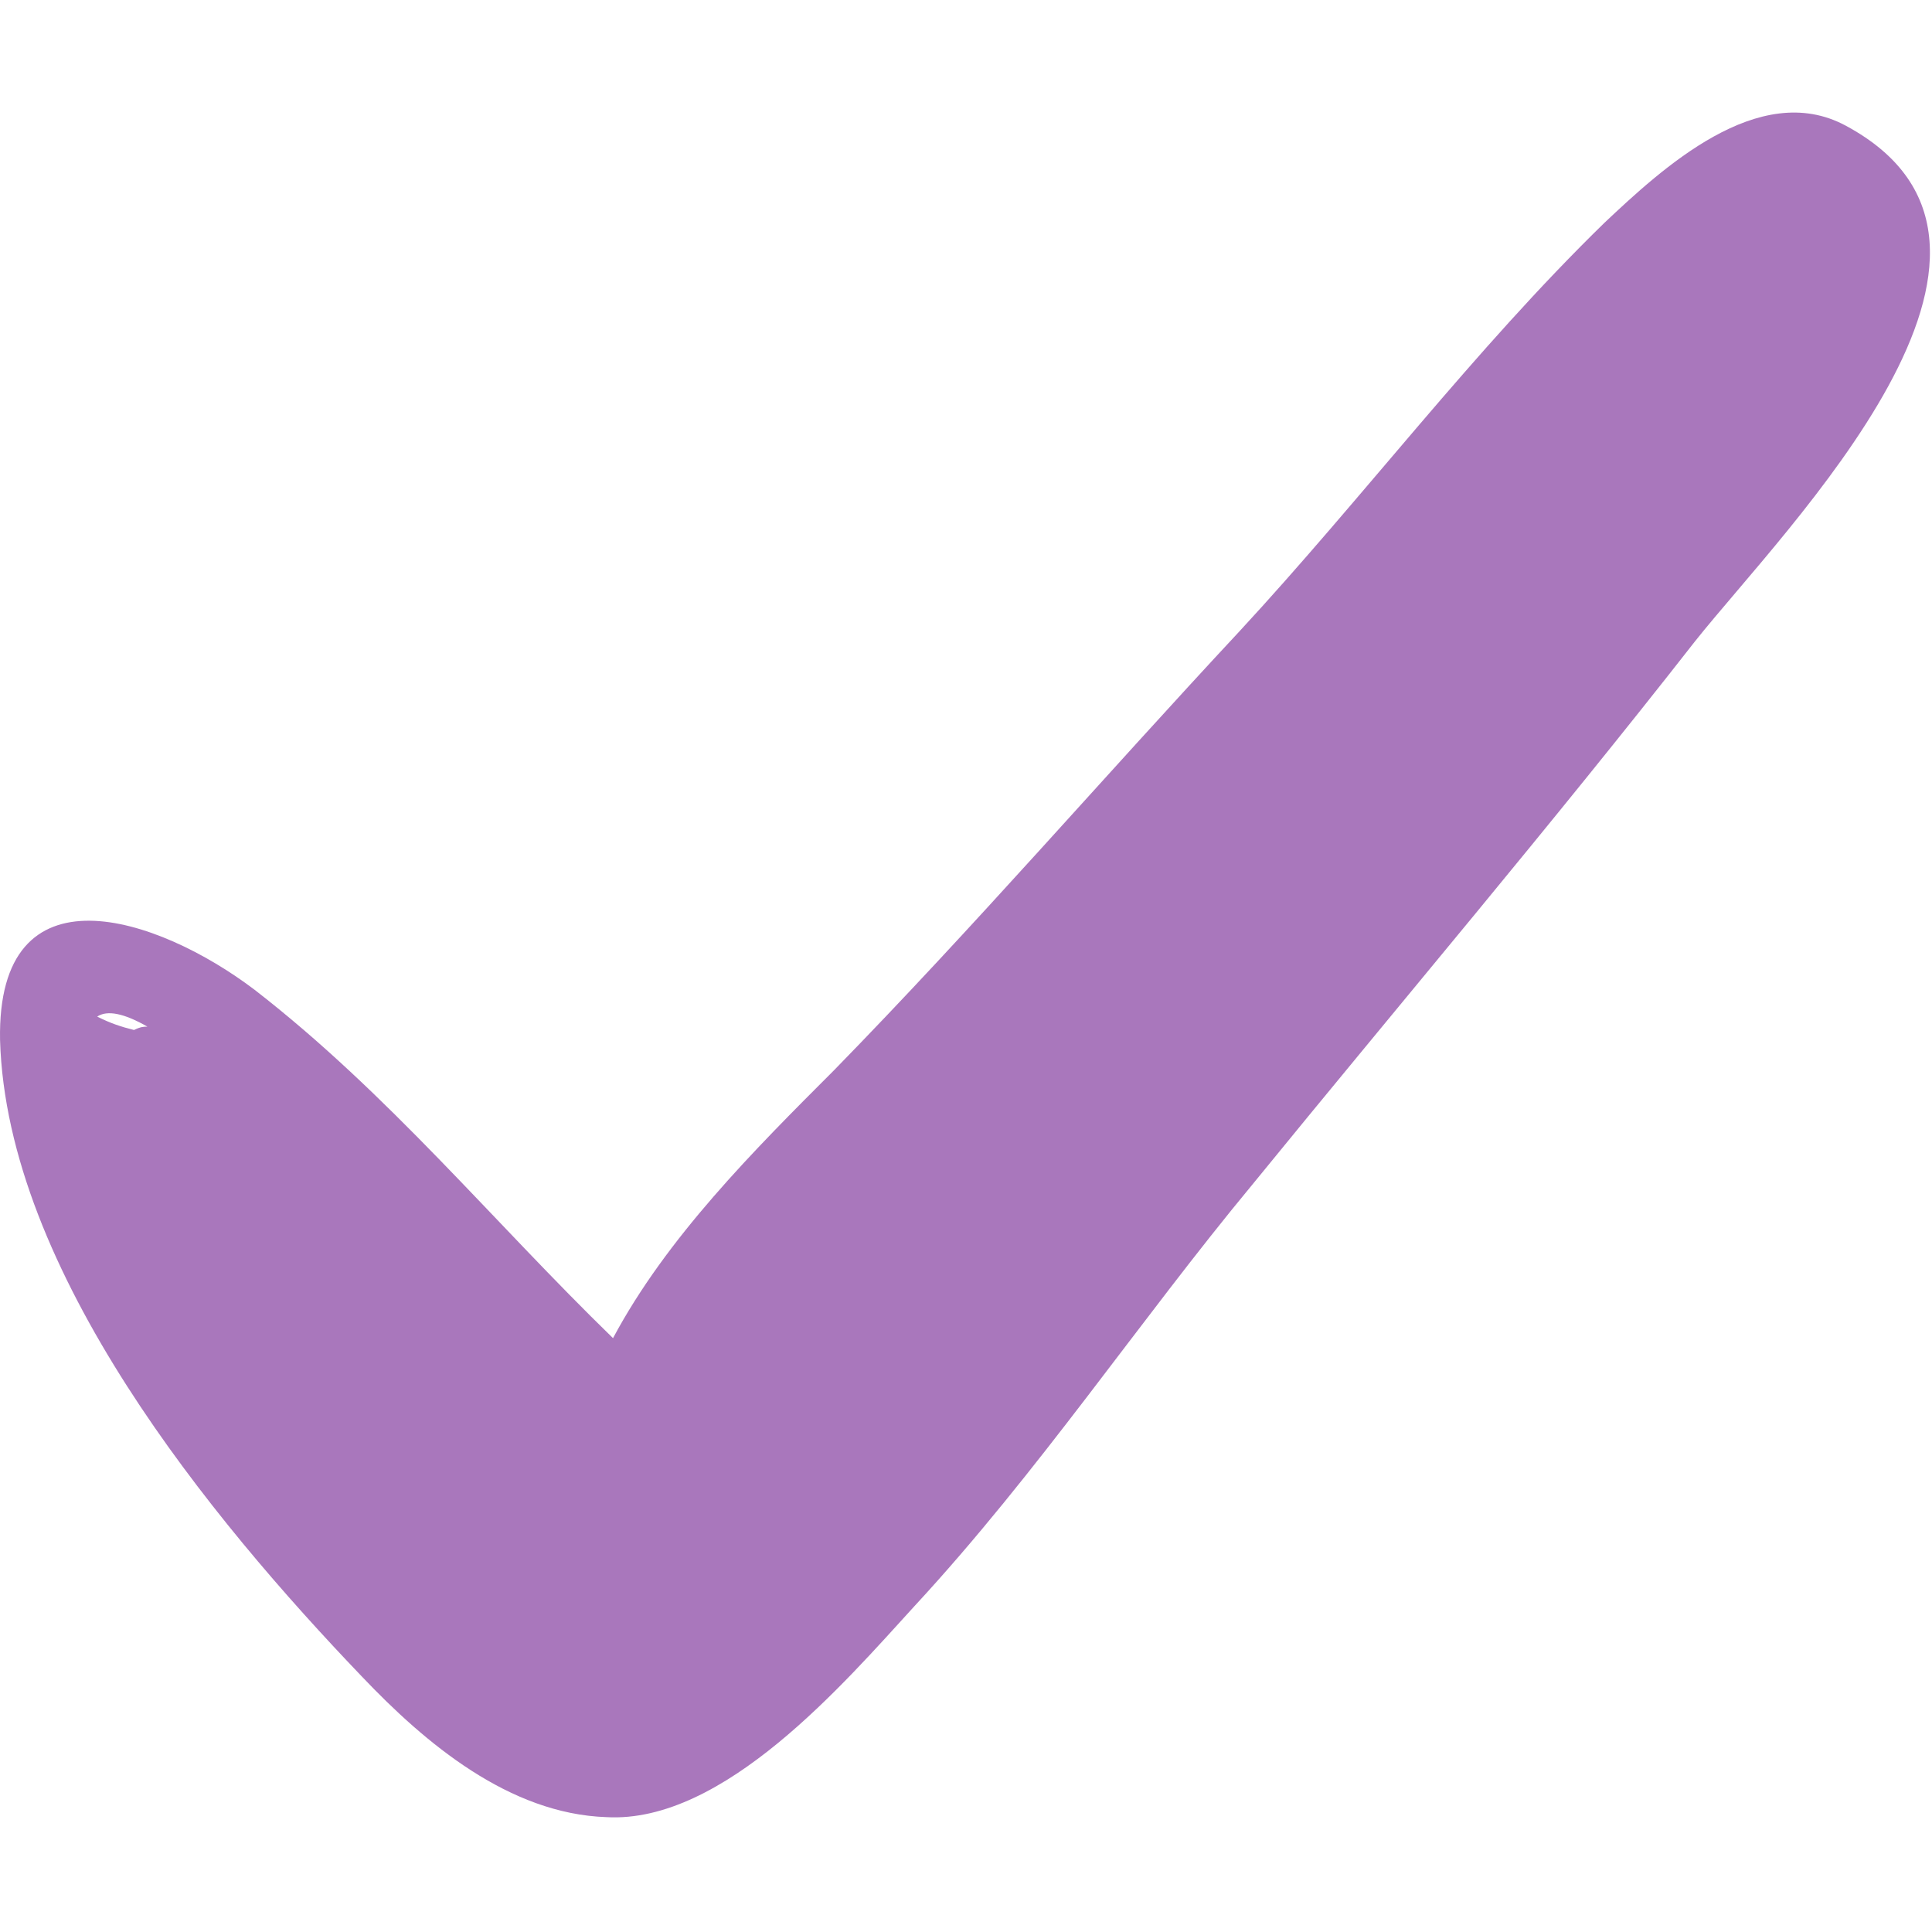 <?xml version="1.0" encoding="UTF-8"?> <svg xmlns="http://www.w3.org/2000/svg" width="353" height="353" viewBox="0 0 353 353" fill="none"> <g clip-path="url(#clip0)"> <path d="M337.222 22.952C321.31 14.384 303.562 30.908 293.158 40.7C269.291 63.956 249.095 90.884 226.45 115.364C201.358 142.292 178.102 169.22 152.398 195.537C137.71 210.225 121.798 226.137 112.006 244.497C89.974 223.076 71.002 199.82 46.522 180.849C28.774 167.385 -0.602 157.593 0.01 190.029C1.234 232.258 38.566 277.546 66.106 306.309C77.734 318.549 93.034 331.401 110.782 332.013C132.202 333.237 154.234 307.533 167.086 293.457C189.731 268.977 208.091 241.436 228.898 216.345C255.826 183.297 283.366 150.86 309.682 117.2C326.206 96.392 378.226 44.983 337.222 22.952ZM26.937 187.581C26.325 187.581 25.713 187.581 24.489 188.192C22.041 187.581 20.205 186.968 17.757 185.744C19.593 184.52 22.653 185.132 26.937 187.581Z" fill="#A977BC"></path> </g> <defs> <clipPath id="clip0"> <rect width="352.62" height="352.62" fill="white"></rect> </clipPath> </defs> </svg> 